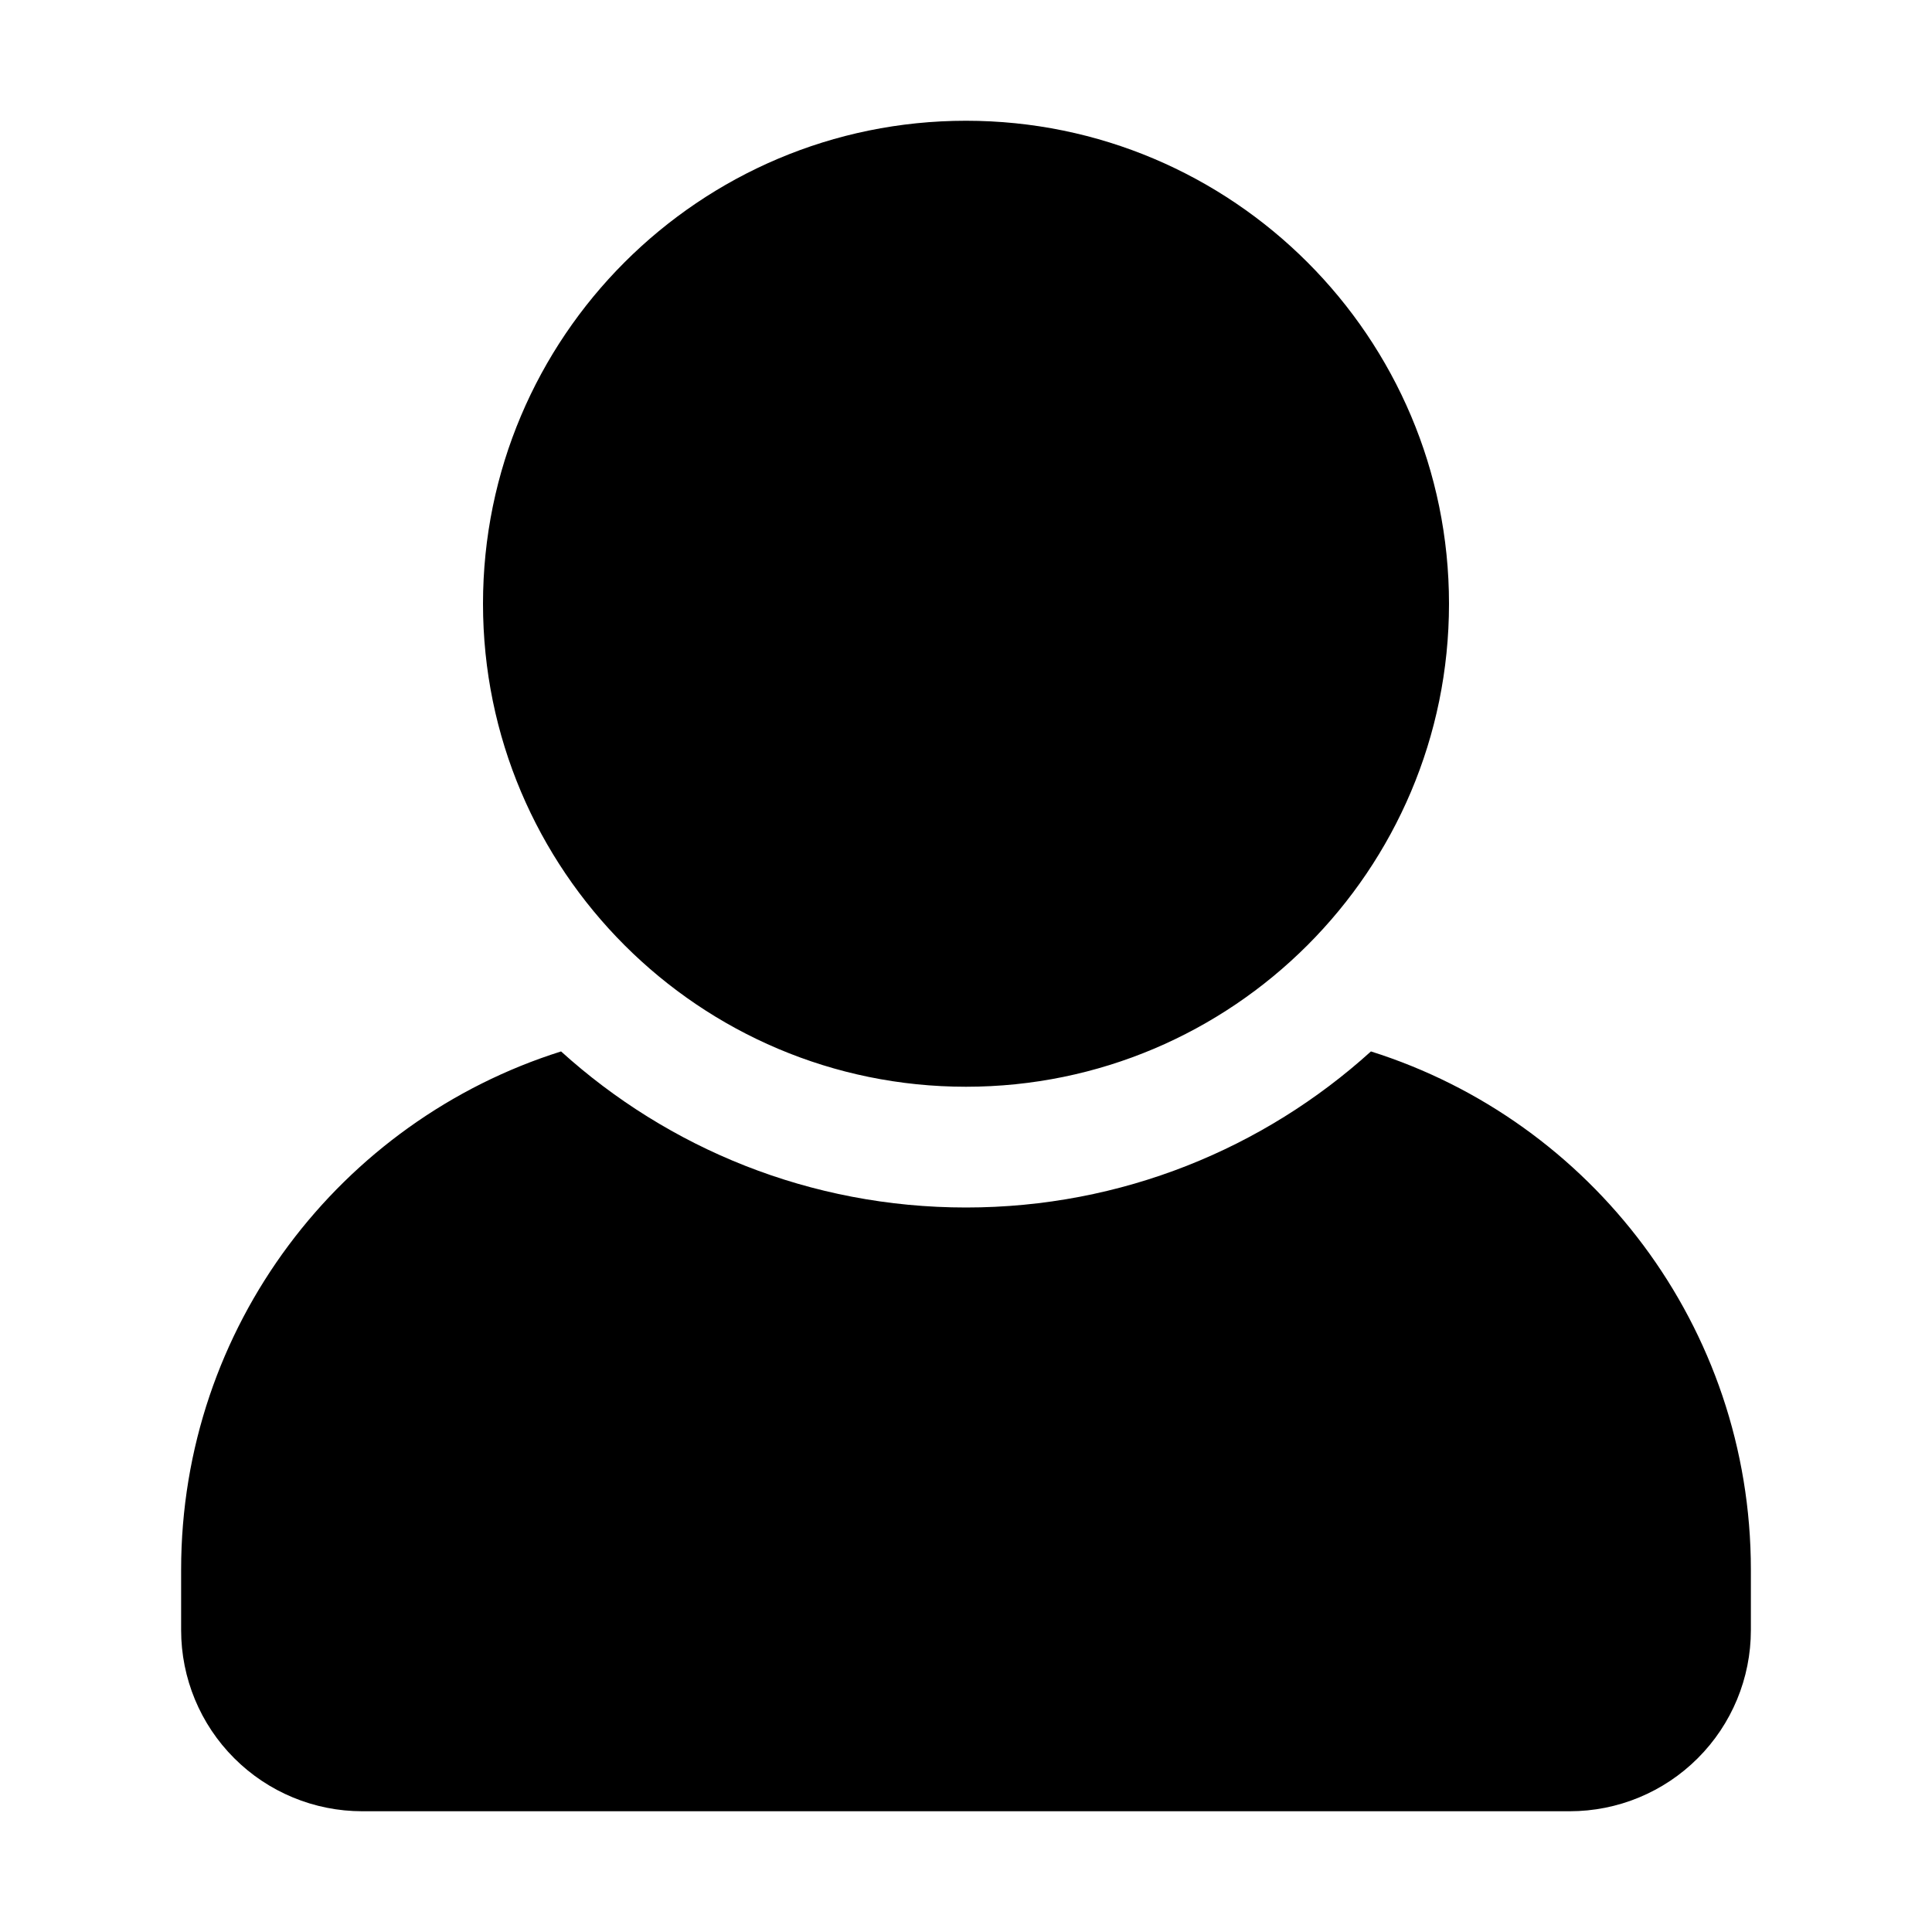 <?xml version="1.0" encoding="UTF-8"?> <svg xmlns="http://www.w3.org/2000/svg" viewBox="0 0 32.00 32.00" data-guides="{&quot;vertical&quot;:[],&quot;horizontal&quot;:[]}"><defs><linearGradient id="tSvgGradientd430ec68b6" x1="6.808" x2="25.192" y1="6.101" y2="25.899" gradientUnits="userSpaceOnUse" gradientTransform=""><stop offset="0" stop-color="hsl(322.668,47.87%,63.14%)" stop-opacity="1" transform="translate(-5820, -4620)"></stop><stop offset="1" stop-color="hsl(263.088,27.43%,53.53%)" stop-opacity="1" transform="translate(-5820, -4620)"></stop></linearGradient></defs><path fill="url(#tSvgGradientd430ec68b6)" stroke="none" fill-opacity="1" stroke-width="1" stroke-opacity="1" fill-rule="evenodd" id="tSvg16d048b787c" title="Path 2" d="M22.707 17.415C26.355 18.564 29 21.974 29 26C29 26.333 29 26.667 29 27C29 27.795 28.684 28.559 28.121 29.121C27.559 29.684 26.795 30 26 30C19.333 30 12.667 30 6 30C5.205 30 4.441 29.684 3.879 29.121C3.316 28.559 3 27.795 3 27C3 26.667 3 26.333 3 26C3 21.973 5.645 18.564 9.293 17.415C11.068 19.021 13.42 20 16 20C18.58 20 20.933 19.021 22.707 17.415ZM16 2C20.415 2 24 5.585 24 10C24 14.415 20.415 18 16 18C11.585 18 8 14.415 8 10C8 5.585 11.585 2 16 2Z"></path></svg> 